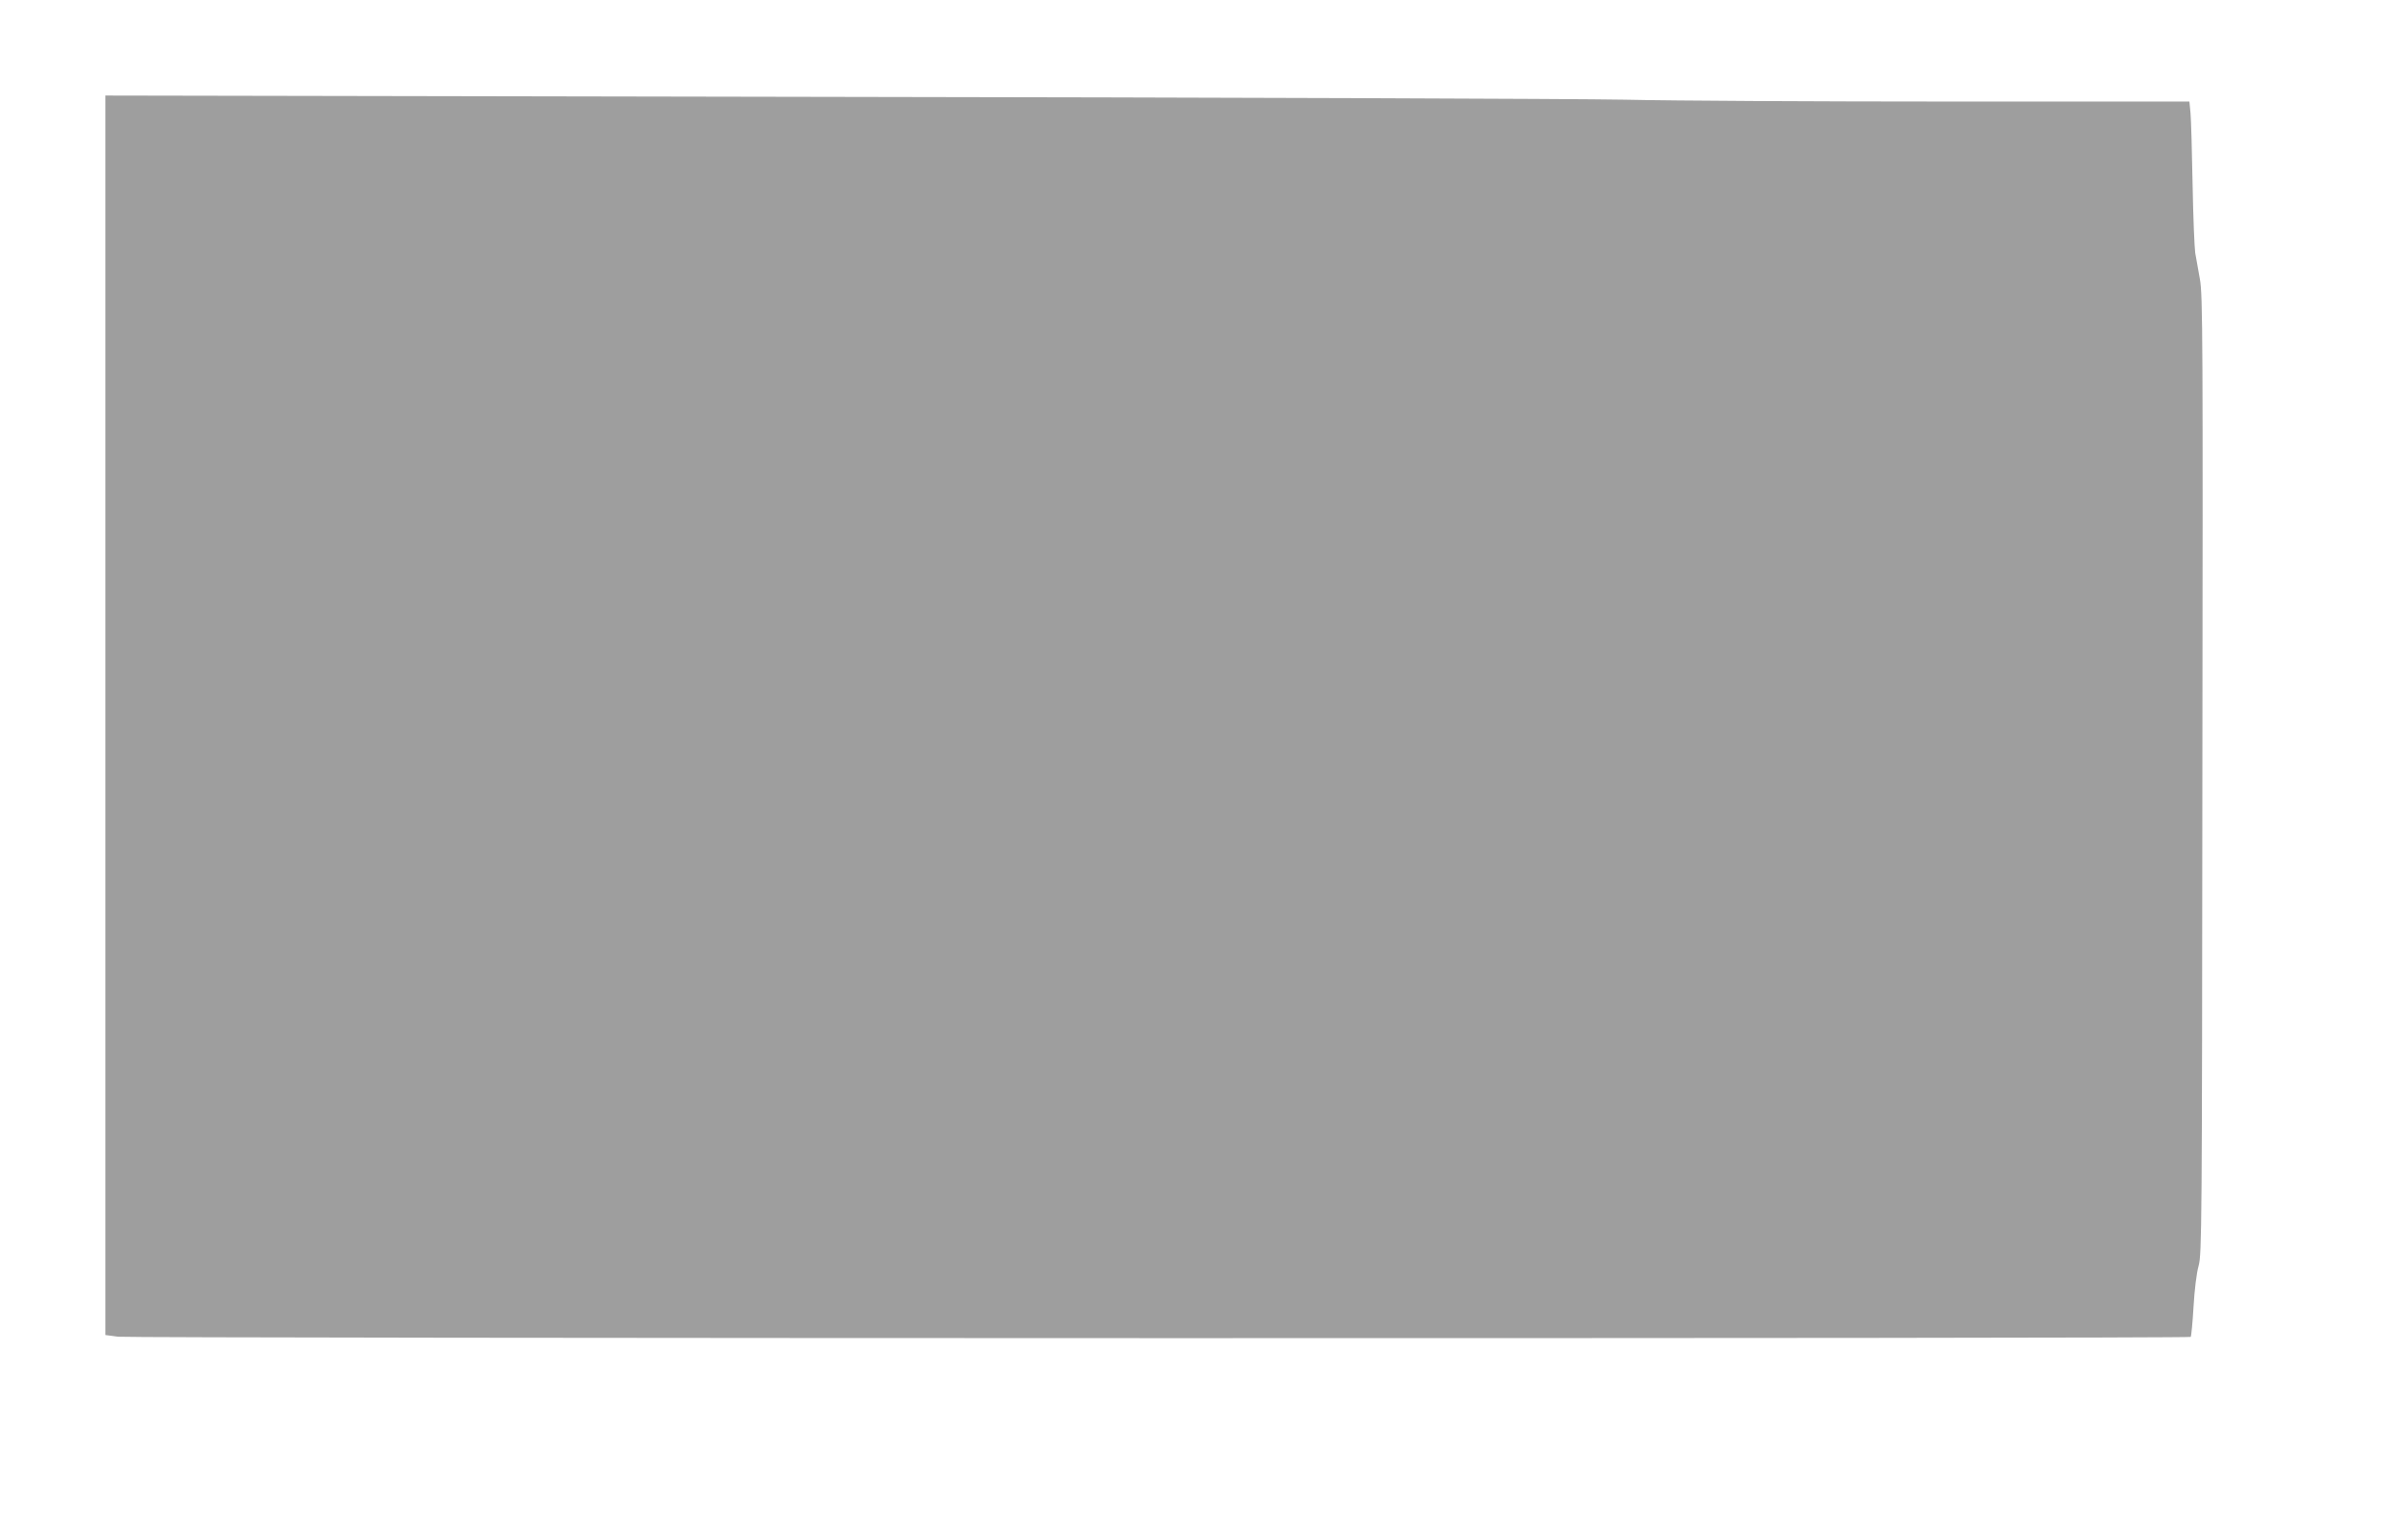 <?xml version="1.0" standalone="no"?>
<!DOCTYPE svg PUBLIC "-//W3C//DTD SVG 20010904//EN"
 "http://www.w3.org/TR/2001/REC-SVG-20010904/DTD/svg10.dtd">
<svg version="1.0" xmlns="http://www.w3.org/2000/svg"
 width="1280pt" height="816pt" viewBox="0 0 1280 816"
 preserveAspectRatio="xMidYMid meet">
<g transform="translate(0,816) scale(0.1,-0.1)"
fill="#9e9e9e" stroke="none">
<path d="M560 4357 l0 -3295 68 -9 c79 -9 11007 -11 11017 -1 3 3 10 75 15
160 5 88 16 180 27 218 17 61 18 205 20 2610 3 2324 2 2552 -13 2635 -9 49
-20 113 -25 140 -4 28 -11 192 -14 365 -3 173 -8 343 -11 378 l-6 62 -1266 0
c-697 0 -1478 4 -1737 10 -258 5 -2181 12 -4272 15 l-3803 7 0 -3295z"/>
</g>
</svg>
